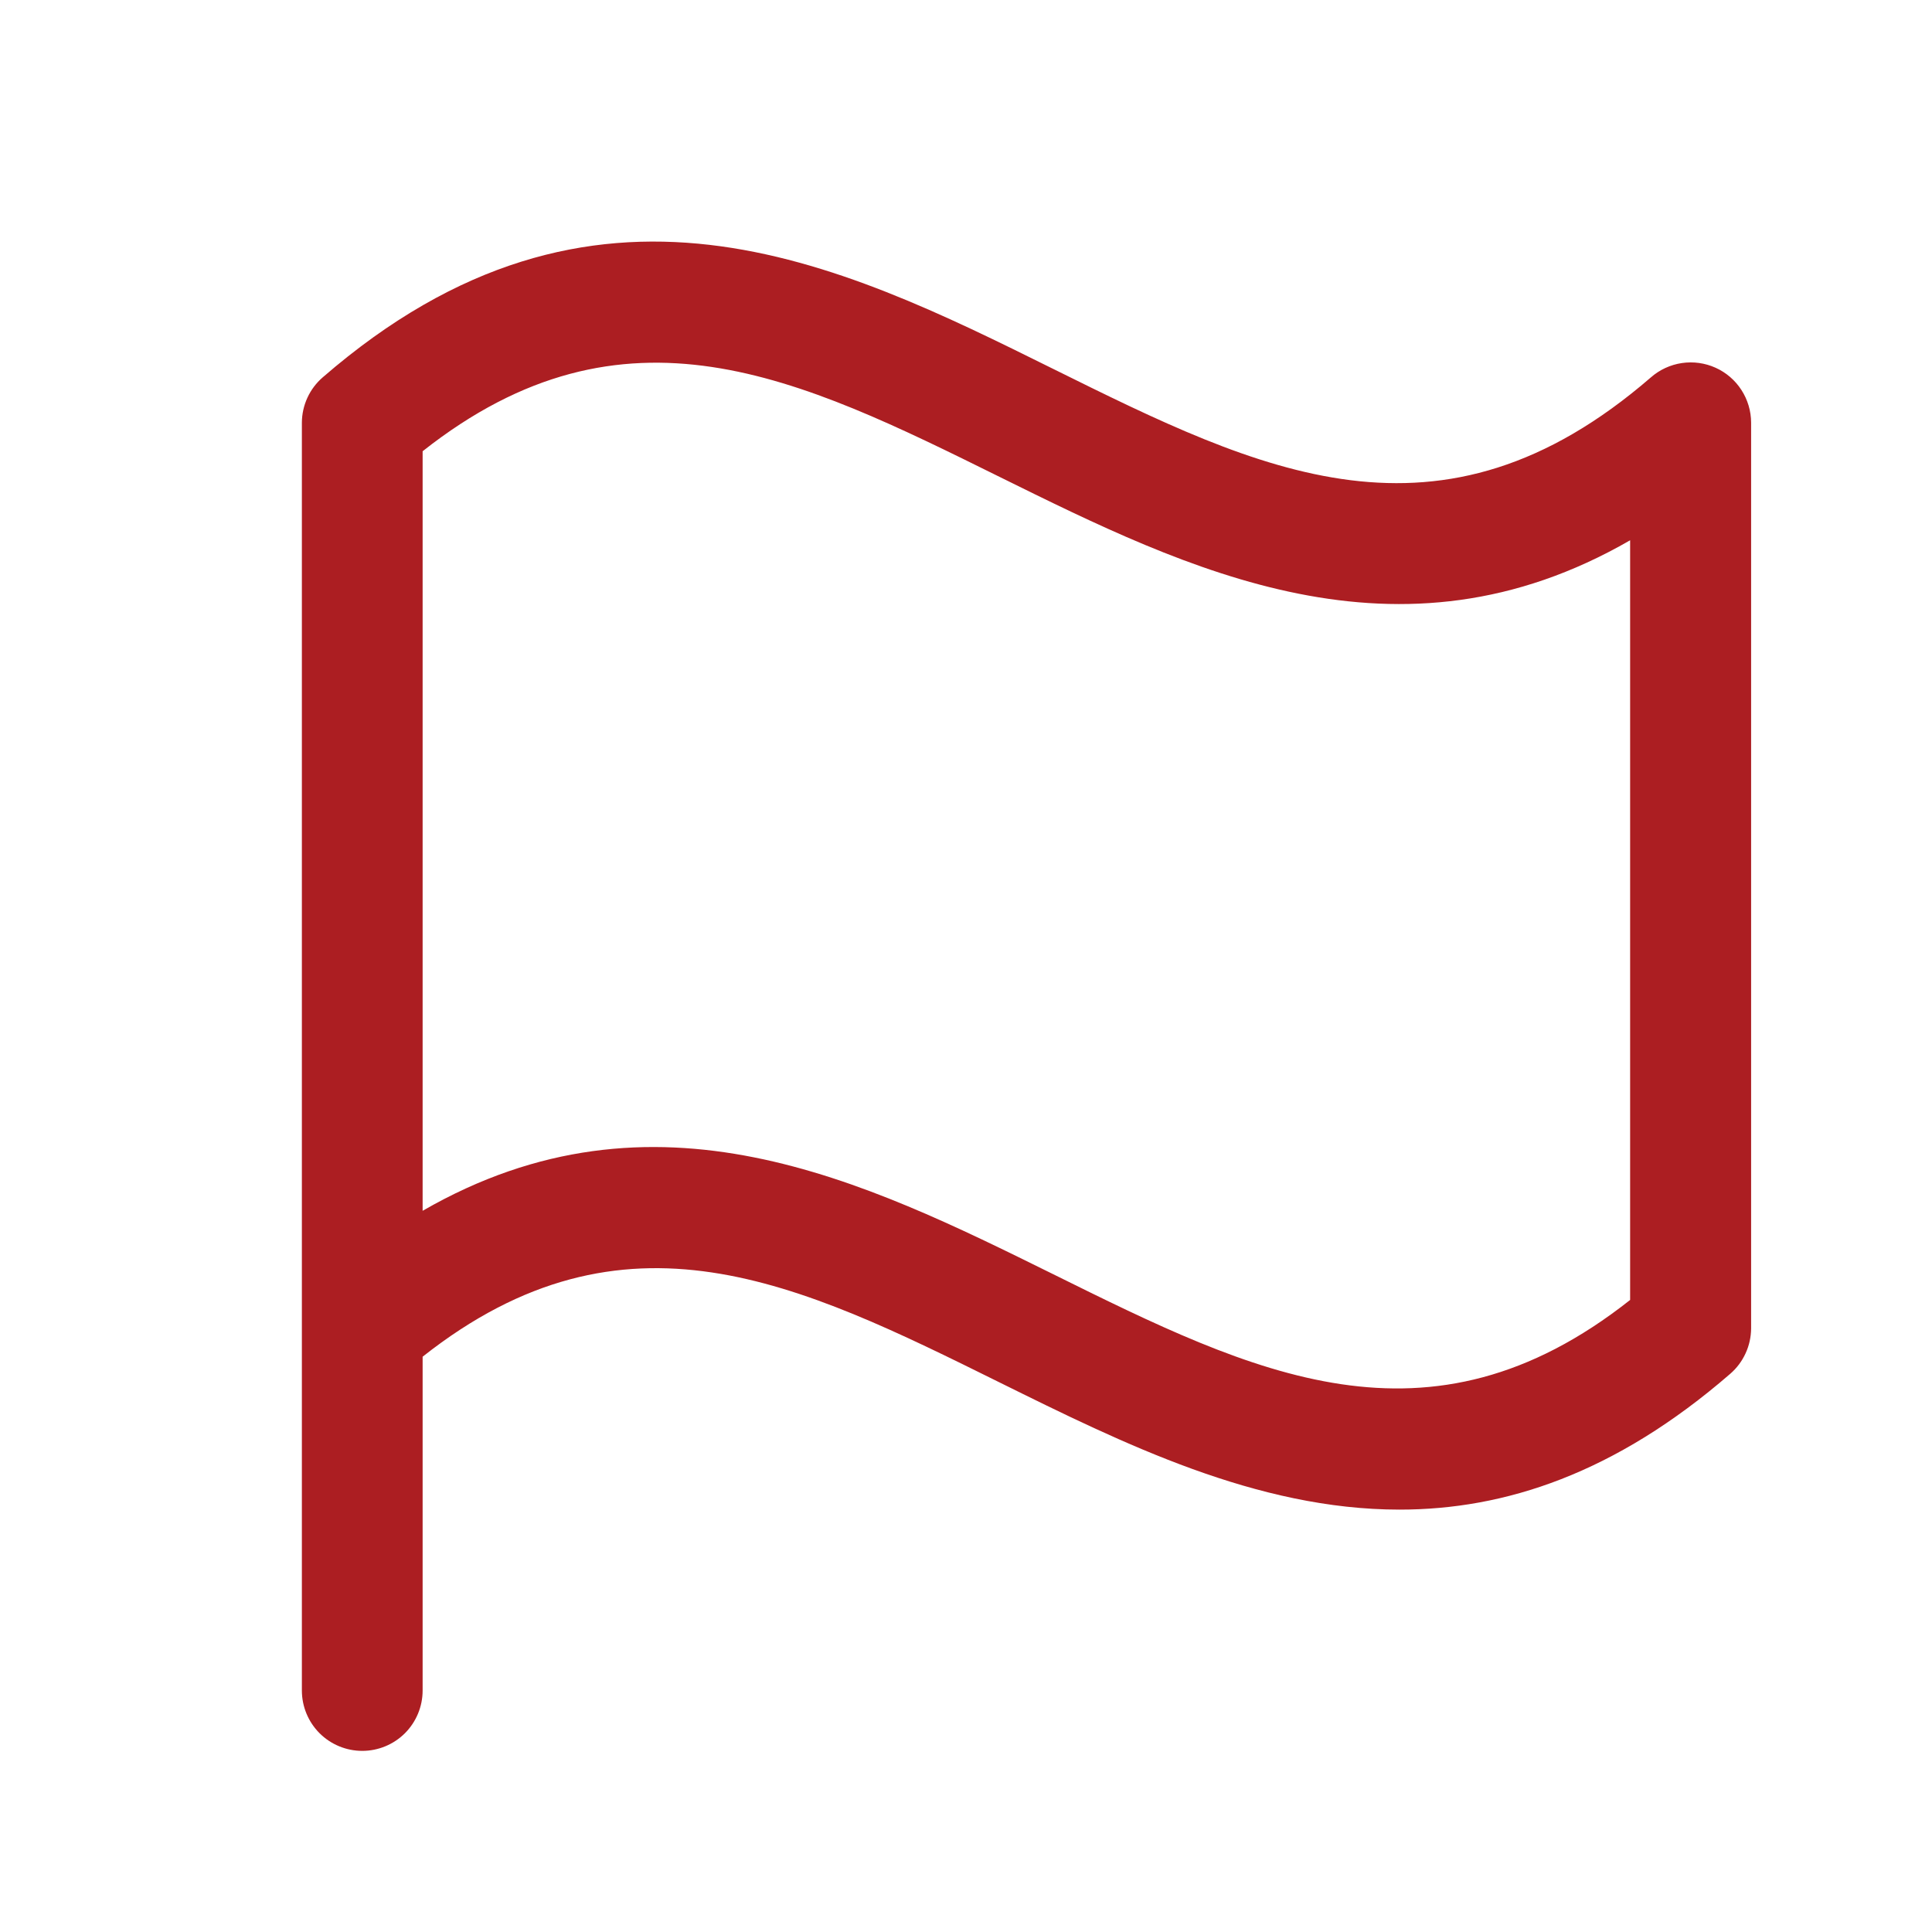 <svg width="48" height="48" viewBox="0 0 48 48" fill="none" xmlns="http://www.w3.org/2000/svg">
<path d="M8.018 9.375C7.856 9.515 7.726 9.688 7.637 9.882C7.548 10.076 7.501 10.287 7.5 10.5V42C7.5 42.398 7.658 42.779 7.939 43.061C8.221 43.342 8.602 43.5 9 43.5C9.398 43.5 9.779 43.342 10.061 43.061C10.342 42.779 10.5 42.398 10.5 42V33.707C15.523 29.739 19.851 31.879 24.834 34.346C27.909 35.867 31.221 37.506 34.772 37.506C37.384 37.506 40.123 36.615 42.988 34.131C43.15 33.991 43.279 33.818 43.368 33.624C43.458 33.43 43.504 33.219 43.506 33.006V10.5C43.505 10.212 43.421 9.93 43.265 9.689C43.109 9.447 42.886 9.255 42.624 9.137C42.361 9.018 42.07 8.978 41.785 9.02C41.501 9.062 41.234 9.185 41.017 9.375C35.767 13.918 31.32 11.717 26.166 9.165C20.826 6.518 14.771 3.523 8.018 9.375ZM40.5 32.297C35.477 36.264 31.149 34.123 26.166 31.657C21.478 29.342 16.264 26.758 10.5 30.082V11.211C15.523 7.243 19.851 9.383 24.834 11.848C29.522 14.164 34.738 16.747 40.5 13.423V32.297Z" fill="#AC1E22"/>
</svg>
